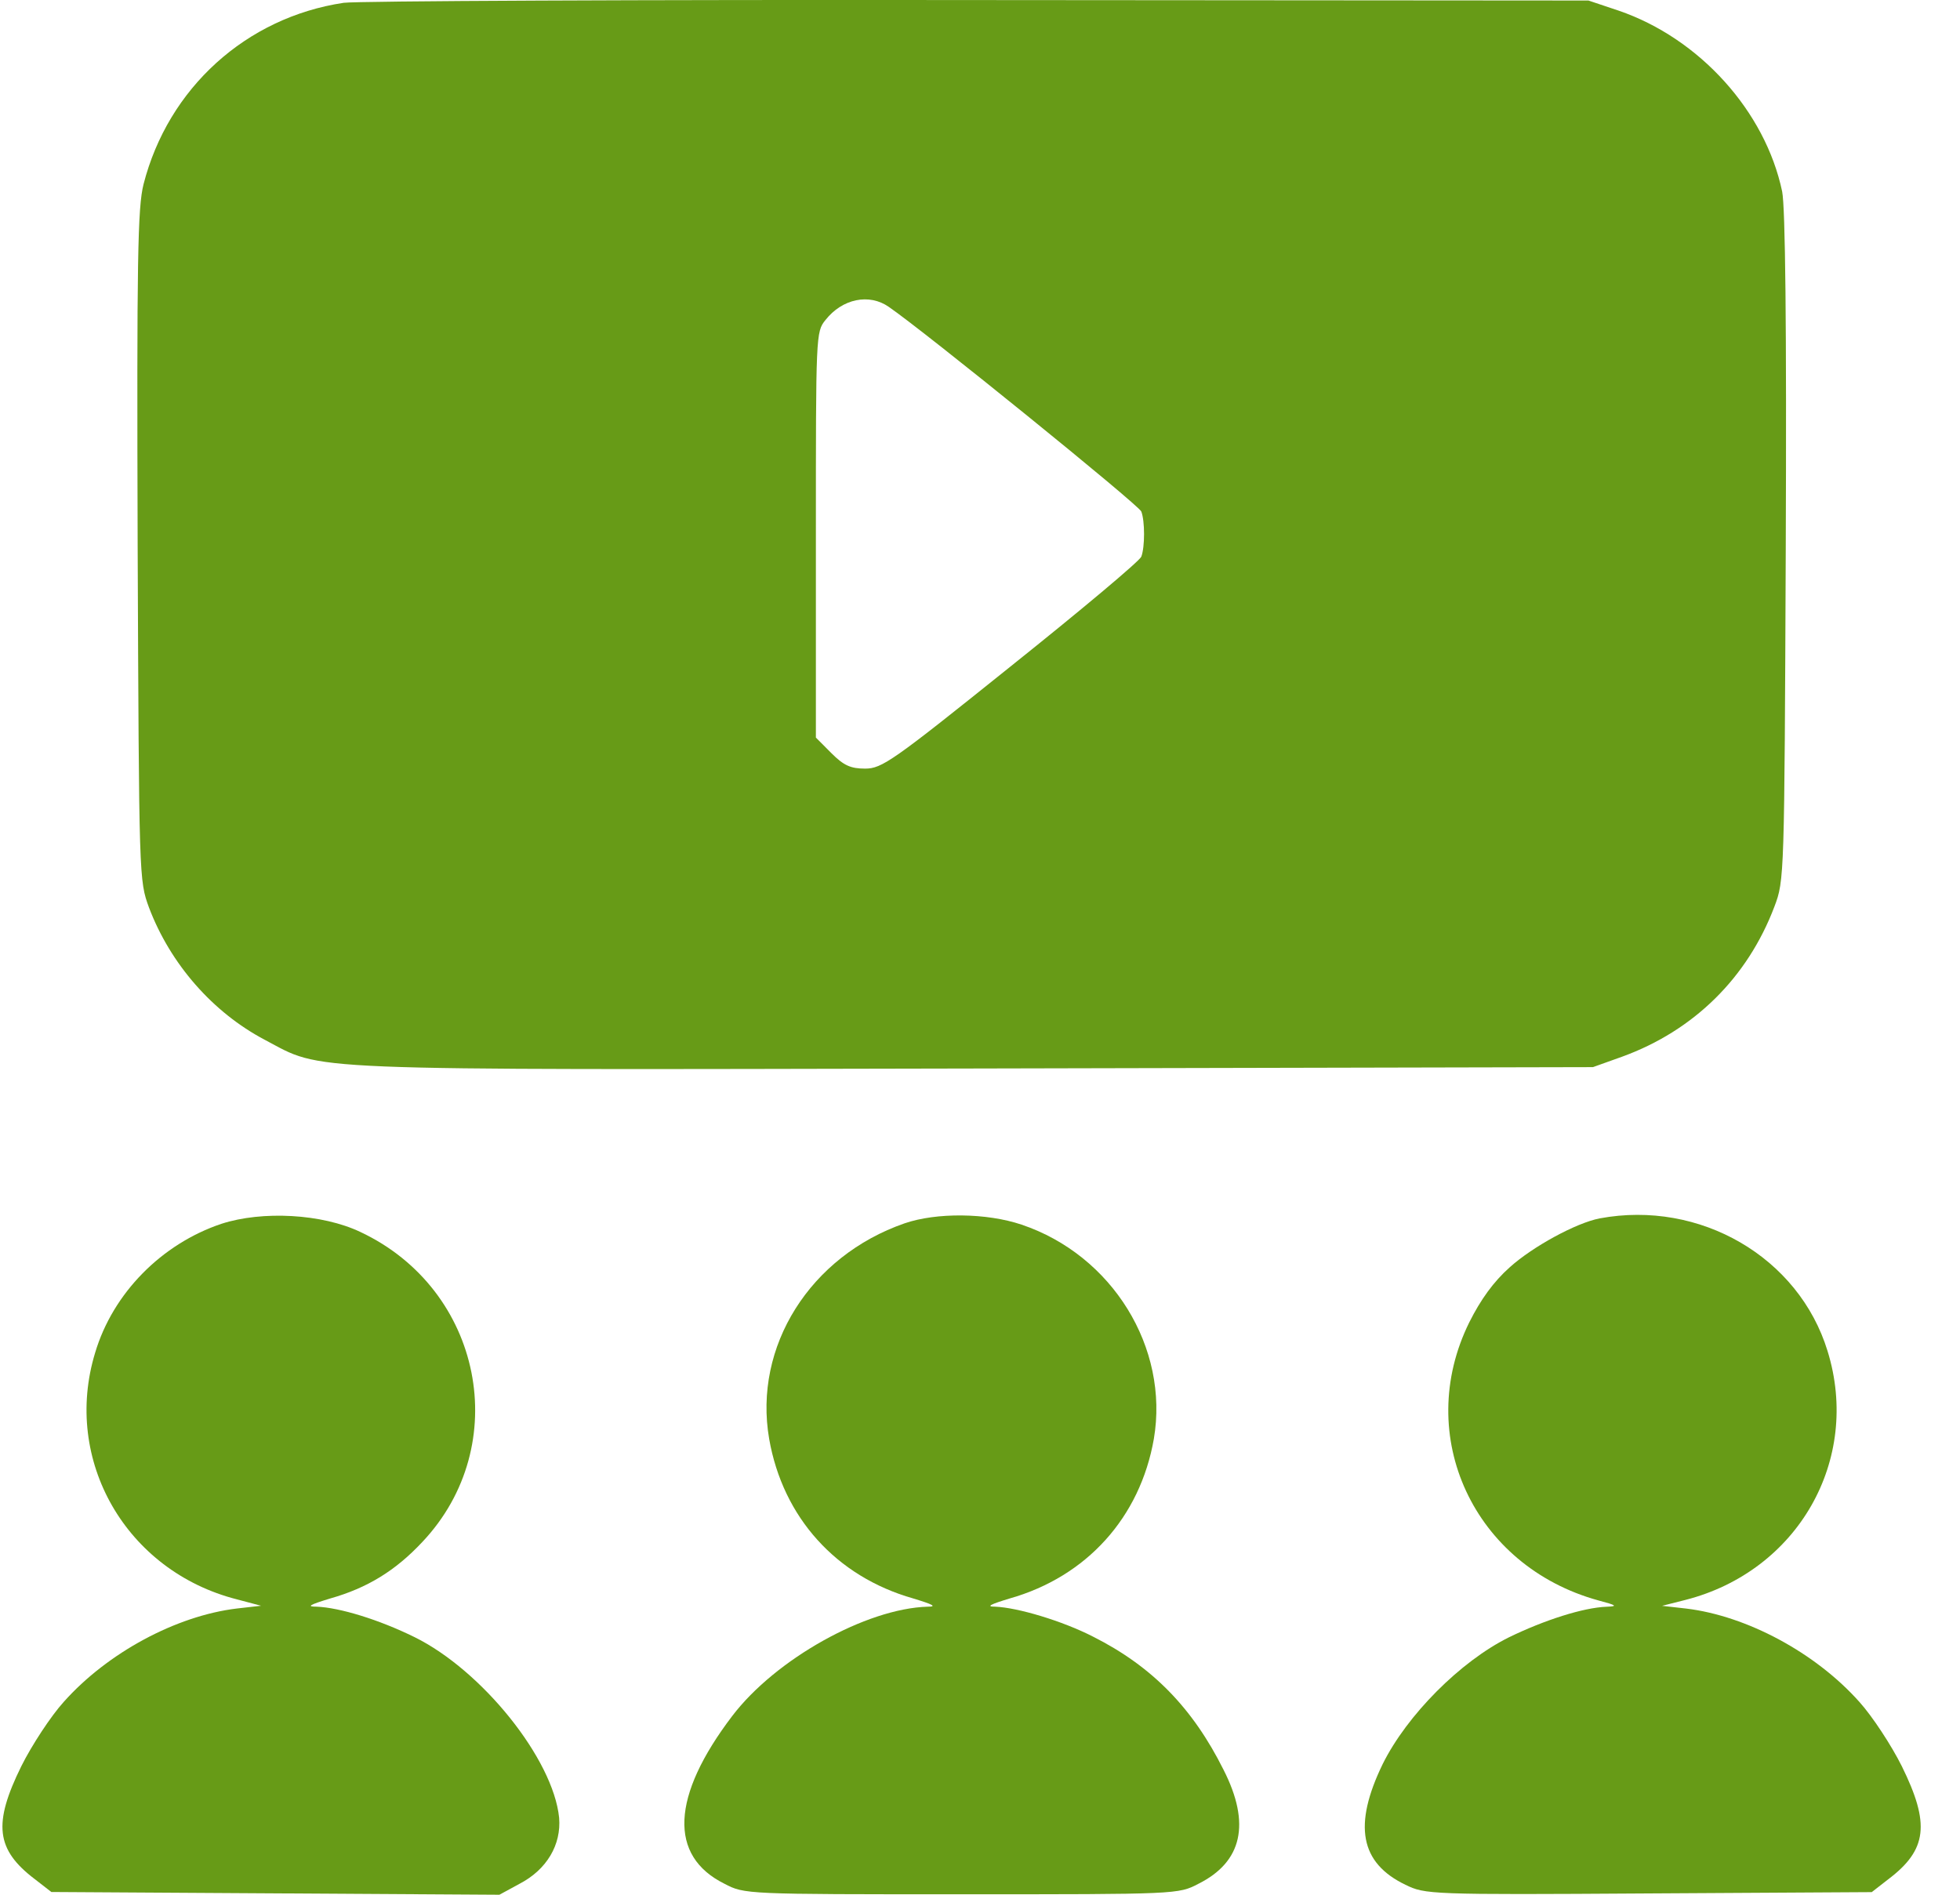 <?xml version="1.0" encoding="UTF-8"?> <svg xmlns="http://www.w3.org/2000/svg" width="30" height="29" viewBox="0 0 30 29" fill="none"><path d="M5.26 0.043C3.767 0.267 2.574 1.348 2.197 2.82C2.107 3.176 2.093 3.964 2.107 8.352C2.128 13.466 2.128 13.473 2.281 13.892C2.609 14.757 3.258 15.496 4.053 15.915C4.967 16.396 4.409 16.375 14.909 16.354L24.382 16.333L24.829 16.173C25.924 15.775 26.747 14.966 27.159 13.877C27.312 13.473 27.312 13.438 27.333 8.38C27.347 4.969 27.326 3.176 27.278 2.932C27.02 1.704 26.015 0.587 24.773 0.162L24.313 0.008L14.964 0.001C9.823 -0.006 5.455 0.015 5.26 0.043ZM13.604 4.697C14.134 5.059 17.434 7.731 17.469 7.829C17.525 7.975 17.525 8.373 17.469 8.52C17.441 8.589 16.541 9.343 15.467 10.201C13.66 11.652 13.499 11.764 13.241 11.764C13.018 11.764 12.913 11.715 12.725 11.527L12.488 11.289V8.185C12.488 5.122 12.488 5.08 12.634 4.899C12.892 4.571 13.304 4.487 13.604 4.697Z" fill="#679B17"></path><path d="M3.389 18.731C2.475 19.038 1.728 19.791 1.456 20.705C0.954 22.352 1.931 24.047 3.626 24.479L3.996 24.577L3.626 24.619C2.698 24.73 1.645 25.296 0.975 26.049C0.779 26.265 0.486 26.712 0.326 27.033C-0.107 27.912 -0.065 28.309 0.535 28.763L0.786 28.958L4.219 28.979L7.644 29L7.951 28.833C8.37 28.616 8.593 28.233 8.558 27.821C8.467 26.921 7.379 25.568 6.347 25.058C5.795 24.786 5.196 24.605 4.847 24.591C4.686 24.591 4.735 24.563 5.056 24.465C5.621 24.305 6.054 24.04 6.465 23.6C7.861 22.121 7.386 19.735 5.516 18.856C4.93 18.577 4.016 18.528 3.389 18.731Z" fill="#679B17"></path><path d="M13.845 18.724C12.4 19.226 11.528 20.607 11.773 22.023C11.982 23.223 12.798 24.13 13.977 24.465C14.277 24.556 14.347 24.591 14.2 24.591C13.258 24.619 11.87 25.393 11.207 26.265C10.273 27.493 10.231 28.407 11.089 28.832C11.396 28.993 11.41 28.993 14.717 28.993C18.023 28.993 18.037 28.993 18.344 28.832C19.014 28.497 19.147 27.912 18.728 27.088C18.254 26.139 17.633 25.505 16.733 25.051C16.258 24.807 15.575 24.605 15.233 24.591C15.086 24.591 15.156 24.556 15.456 24.465C16.635 24.13 17.451 23.223 17.661 22.023C17.898 20.628 17.026 19.212 15.637 18.744C15.1 18.563 14.333 18.556 13.845 18.724Z" fill="#679B17"></path><path d="M24.485 18.648C24.122 18.718 23.459 19.081 23.11 19.395C22.859 19.618 22.664 19.89 22.489 20.239C21.631 21.976 22.559 23.971 24.464 24.495C24.75 24.571 24.764 24.585 24.589 24.592C24.233 24.606 23.64 24.795 23.096 25.06C22.35 25.43 21.534 26.253 21.164 26.999C20.71 27.934 20.815 28.513 21.513 28.848C21.813 28.994 21.875 29.002 25.231 28.98L28.649 28.96L28.901 28.764C29.501 28.311 29.543 27.913 29.11 27.034C28.95 26.713 28.657 26.267 28.461 26.05C27.791 25.297 26.738 24.732 25.81 24.62L25.44 24.578L25.796 24.488C27.519 24.048 28.489 22.346 27.973 20.679C27.533 19.241 26.019 18.362 24.485 18.648Z" fill="#679B17"></path></svg> 